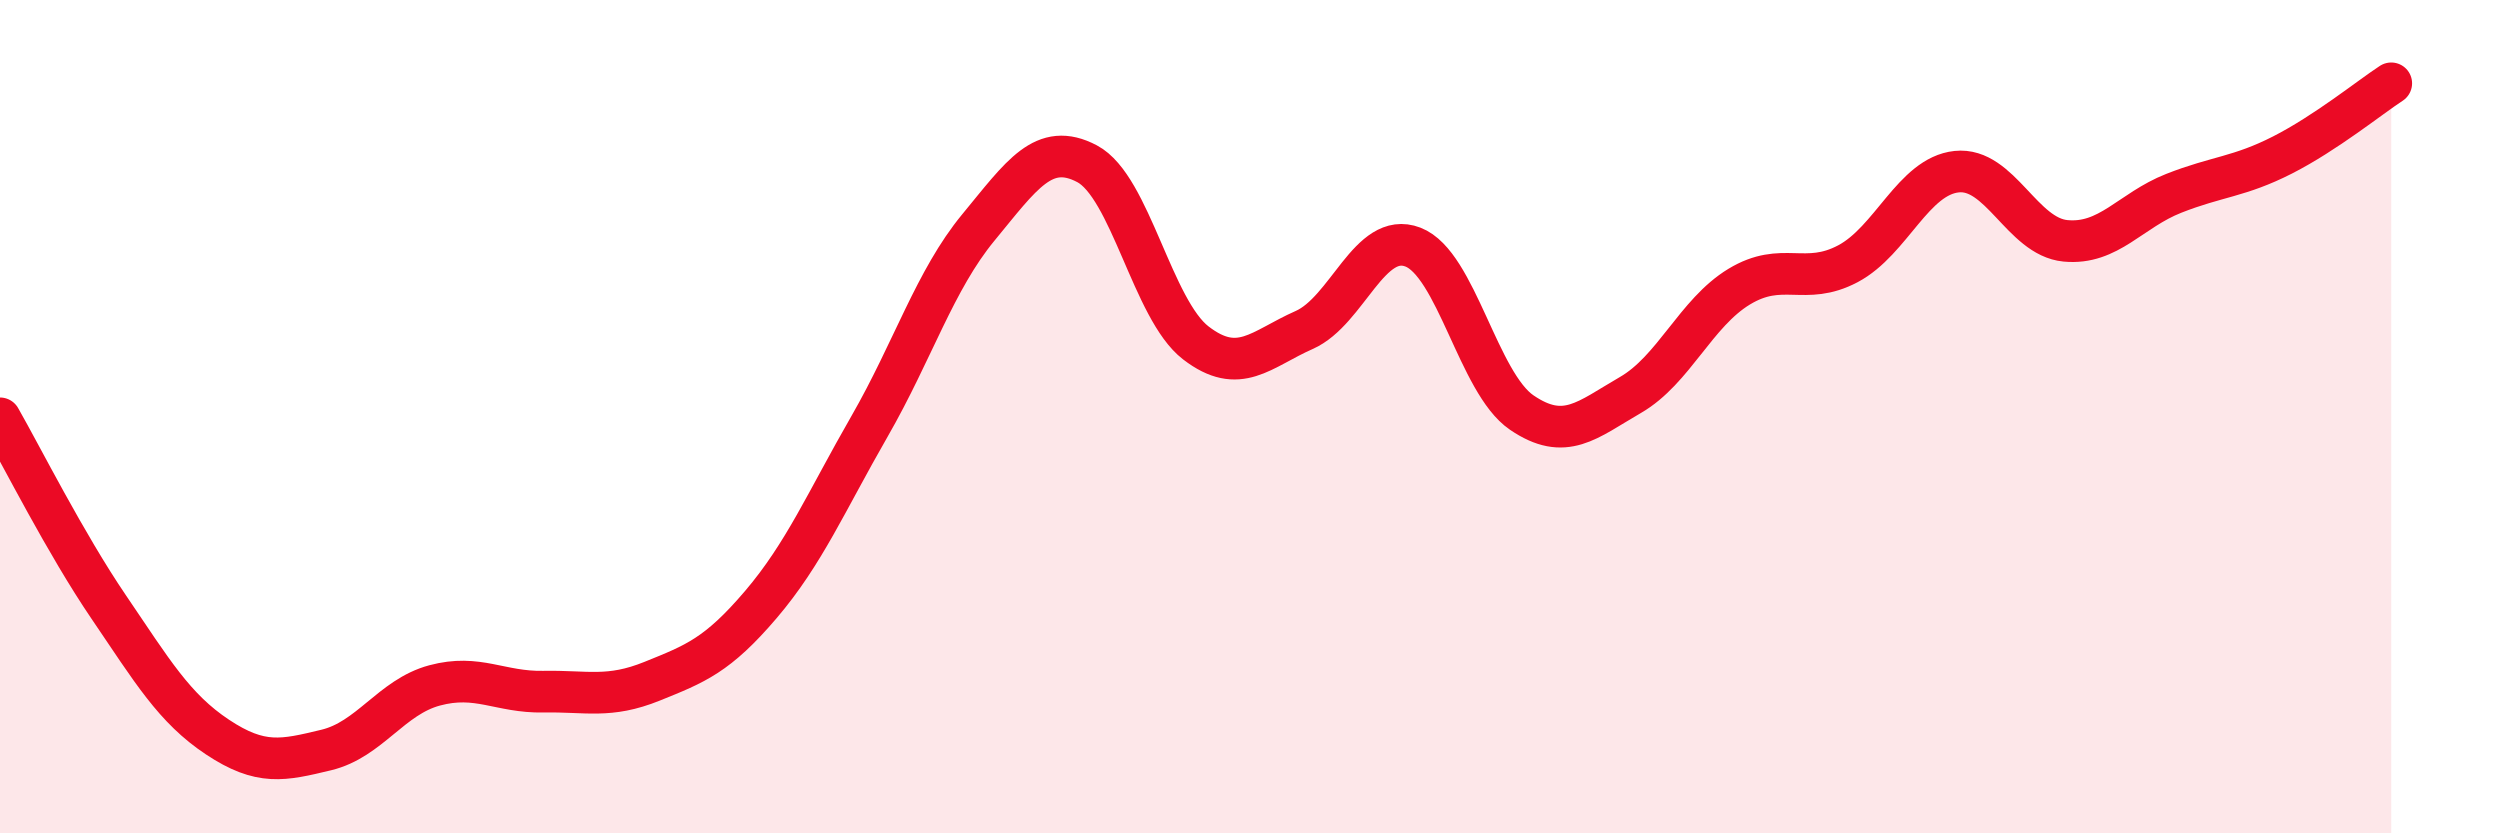
    <svg width="60" height="20" viewBox="0 0 60 20" xmlns="http://www.w3.org/2000/svg">
      <path
        d="M 0,10.04 C 0.52,10.95 1.57,13.04 2.61,14.57 C 3.65,16.1 4.18,17 5.22,17.69 C 6.26,18.38 6.79,18.25 7.83,18 C 8.87,17.75 9.39,16.73 10.43,16.45 C 11.47,16.17 12,16.62 13.04,16.6 C 14.08,16.58 14.61,16.77 15.65,16.35 C 16.69,15.93 17.22,15.73 18.26,14.51 C 19.3,13.29 19.83,12.04 20.87,10.23 C 21.91,8.42 22.44,6.72 23.48,5.46 C 24.52,4.2 25.05,3.38 26.09,3.93 C 27.13,4.48 27.66,7.43 28.7,8.23 C 29.74,9.03 30.26,8.38 31.3,7.92 C 32.34,7.46 32.87,5.53 33.91,5.93 C 34.95,6.33 35.48,9.19 36.52,9.9 C 37.56,10.61 38.09,10.08 39.13,9.48 C 40.17,8.88 40.7,7.51 41.74,6.88 C 42.78,6.25 43.31,6.88 44.35,6.33 C 45.39,5.78 45.92,4.23 46.96,4.12 C 48,4.01 48.53,5.68 49.57,5.78 C 50.61,5.88 51.13,5.05 52.17,4.64 C 53.21,4.23 53.74,4.25 54.78,3.72 C 55.82,3.19 56.87,2.34 57.39,2L57.39 20L0 20Z"
        fill="#EB0A25"
        opacity="0.1"
        stroke-linecap="round"
        stroke-linejoin="round"
      />
      <path
        d="M 0,10.04 C 0.52,10.95 1.57,13.04 2.61,14.57 C 3.65,16.1 4.18,17 5.22,17.69 C 6.26,18.38 6.79,18.25 7.83,18 C 8.87,17.75 9.39,16.73 10.43,16.45 C 11.47,16.17 12,16.62 13.04,16.6 C 14.08,16.58 14.61,16.77 15.65,16.35 C 16.69,15.93 17.22,15.73 18.26,14.51 C 19.3,13.29 19.83,12.04 20.87,10.23 C 21.91,8.42 22.44,6.72 23.48,5.46 C 24.52,4.2 25.05,3.38 26.09,3.93 C 27.13,4.48 27.66,7.43 28.7,8.23 C 29.74,9.03 30.26,8.38 31.3,7.92 C 32.34,7.46 32.87,5.53 33.91,5.93 C 34.95,6.33 35.48,9.19 36.52,9.9 C 37.56,10.61 38.09,10.08 39.13,9.48 C 40.17,8.88 40.7,7.51 41.74,6.88 C 42.78,6.25 43.31,6.88 44.35,6.33 C 45.39,5.78 45.92,4.23 46.96,4.12 C 48,4.01 48.53,5.68 49.57,5.78 C 50.61,5.88 51.13,5.05 52.17,4.64 C 53.21,4.23 53.74,4.25 54.78,3.72 C 55.82,3.19 56.87,2.34 57.39,2"
        stroke="#EB0A25"
        stroke-width="1"
        fill="none"
        stroke-linecap="round"
        stroke-linejoin="round"
      />
    </svg>
  